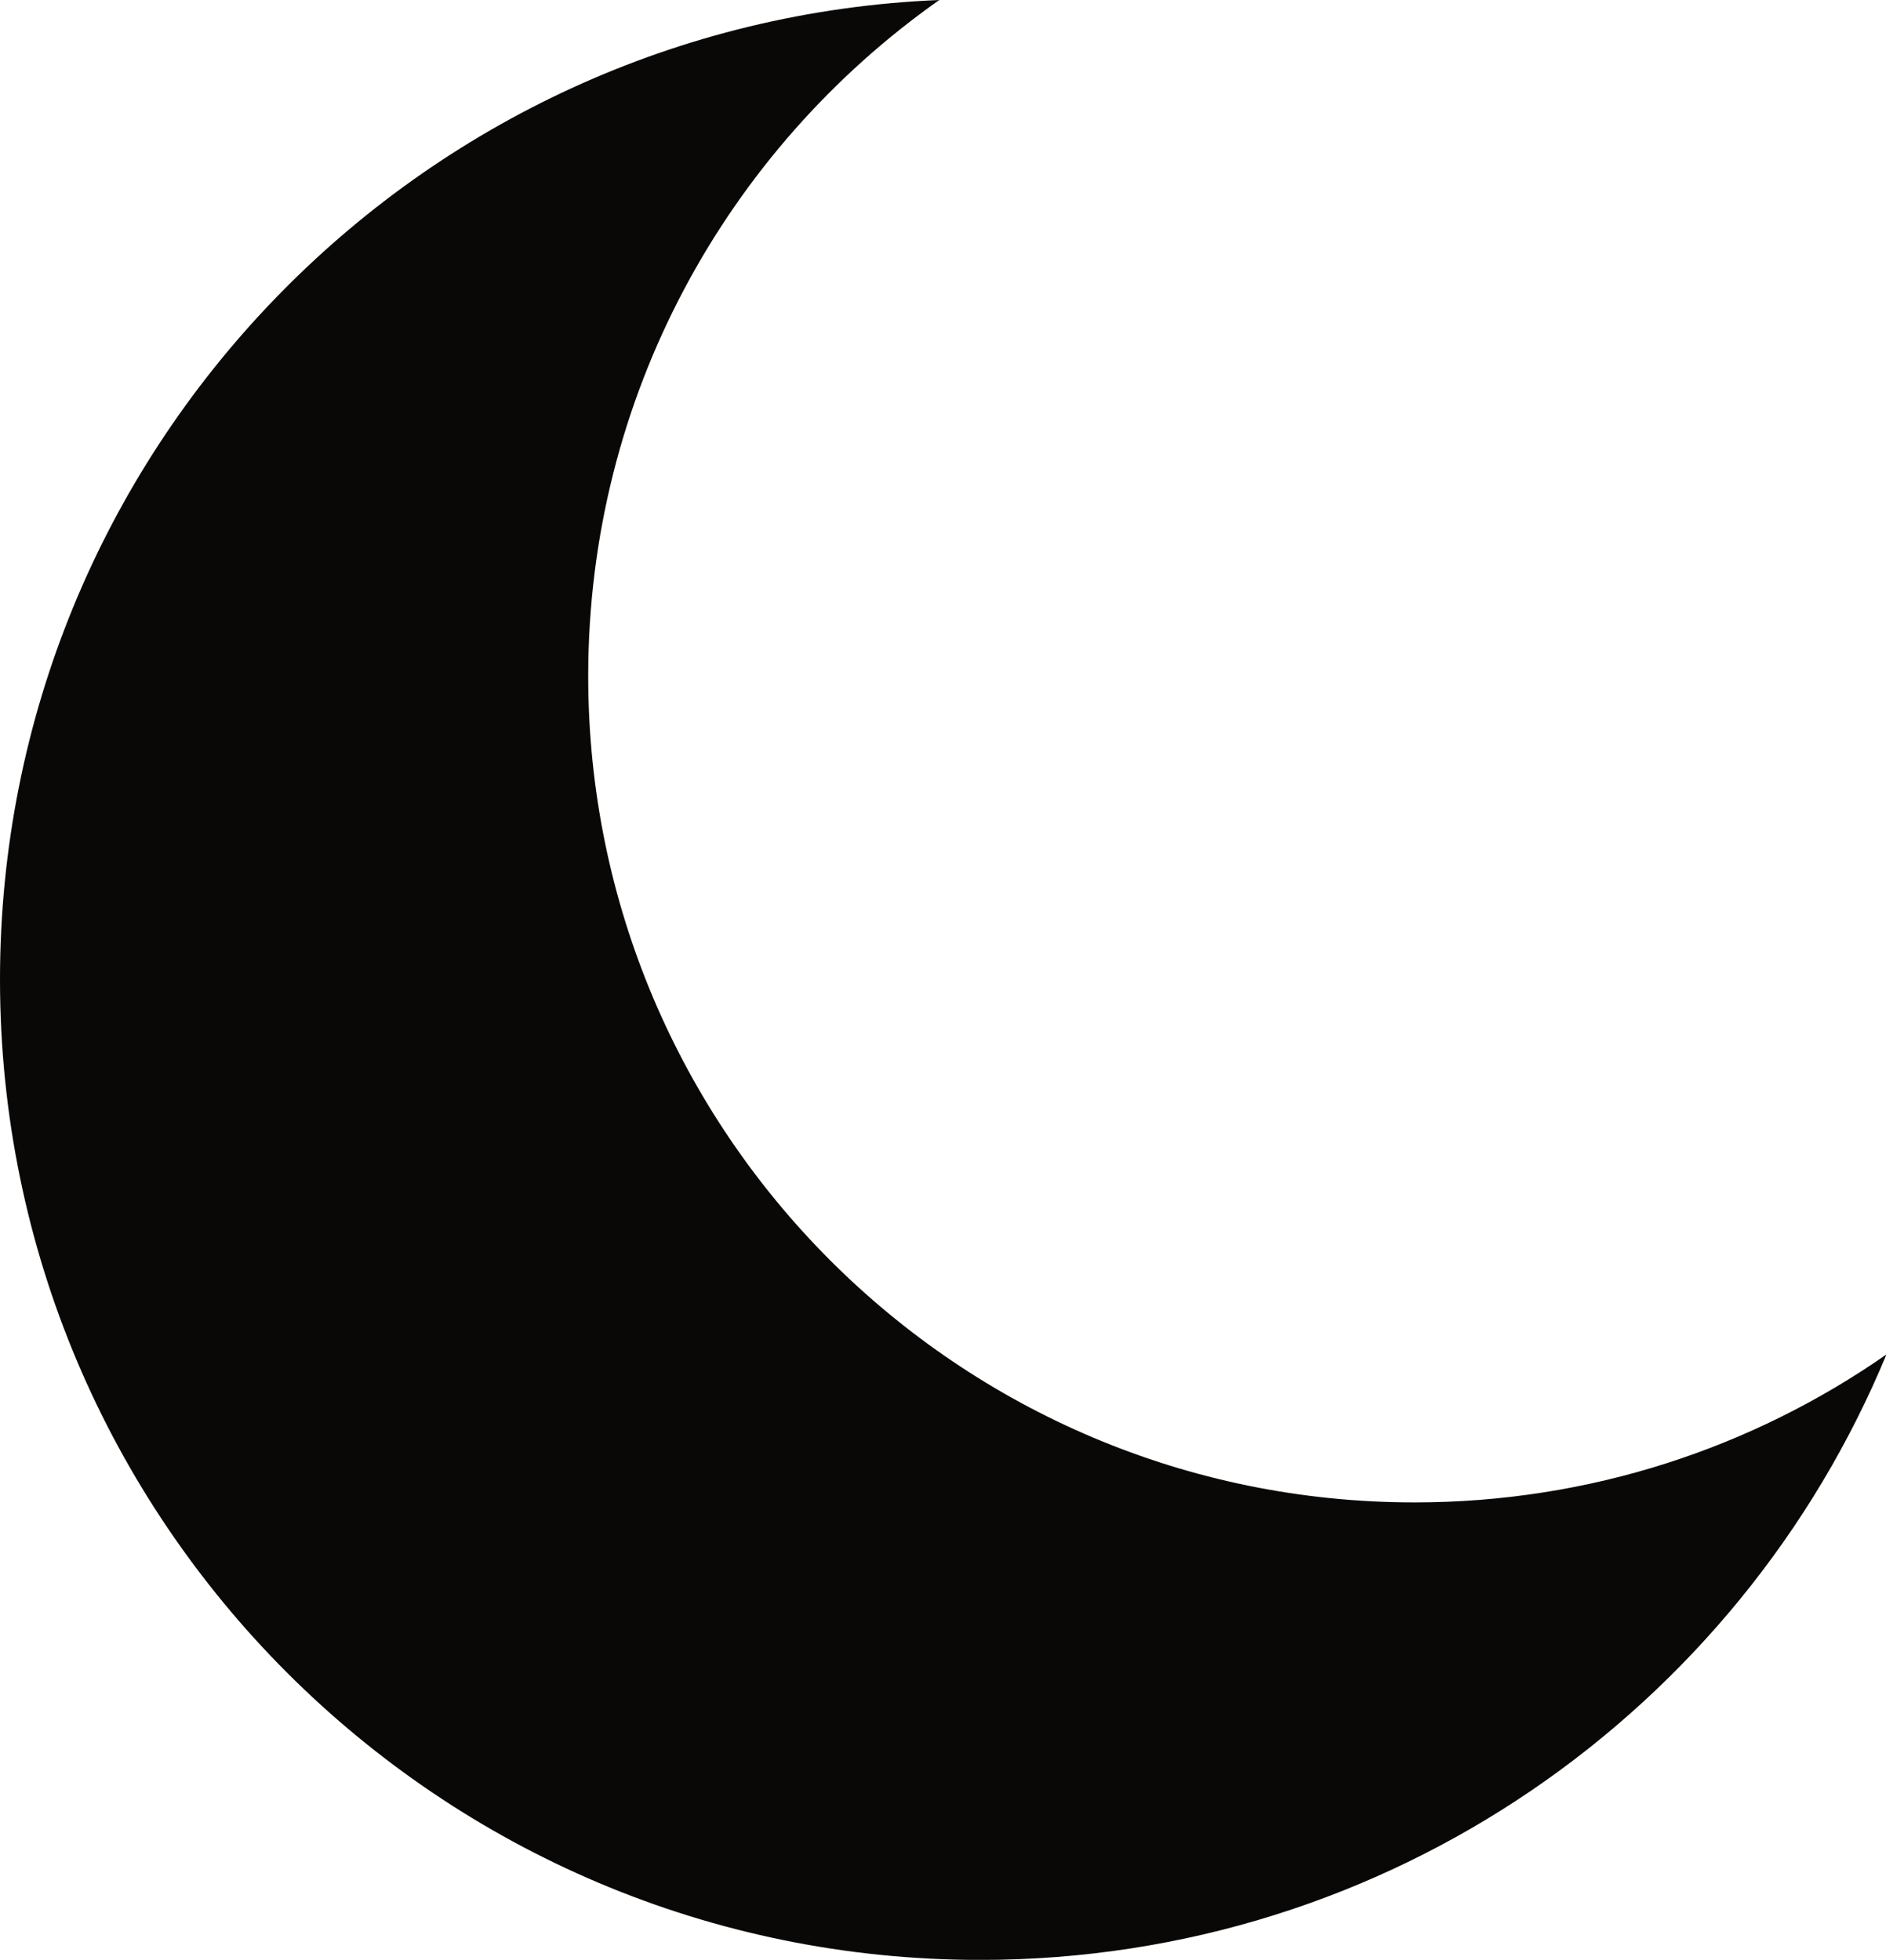 <?xml version="1.0" encoding="UTF-8" standalone="no"?><svg xmlns="http://www.w3.org/2000/svg" xmlns:xlink="http://www.w3.org/1999/xlink" fill="none" height="209.9" preserveAspectRatio="xMidYMid meet" style="fill: none" version="1" viewBox="0.0 0.0 202.0 209.9" width="202" zoomAndPan="magnify"><g id="change1_1"><path clip-rule="evenodd" d="M202.049 145.062C187.718 155.052 170.293 160.91 151.5 160.91C102.623 160.91 63 121.287 63 72.41C63 42.478 77.859 16.016 100.604 0C44.653 2.304 0 48.392 0 104.91C0 162.9 47.01 209.91 105 209.91C148.768 209.91 186.282 183.13 202.049 145.062Z" fill="#090806" fill-rule="evenodd"/></g></svg>